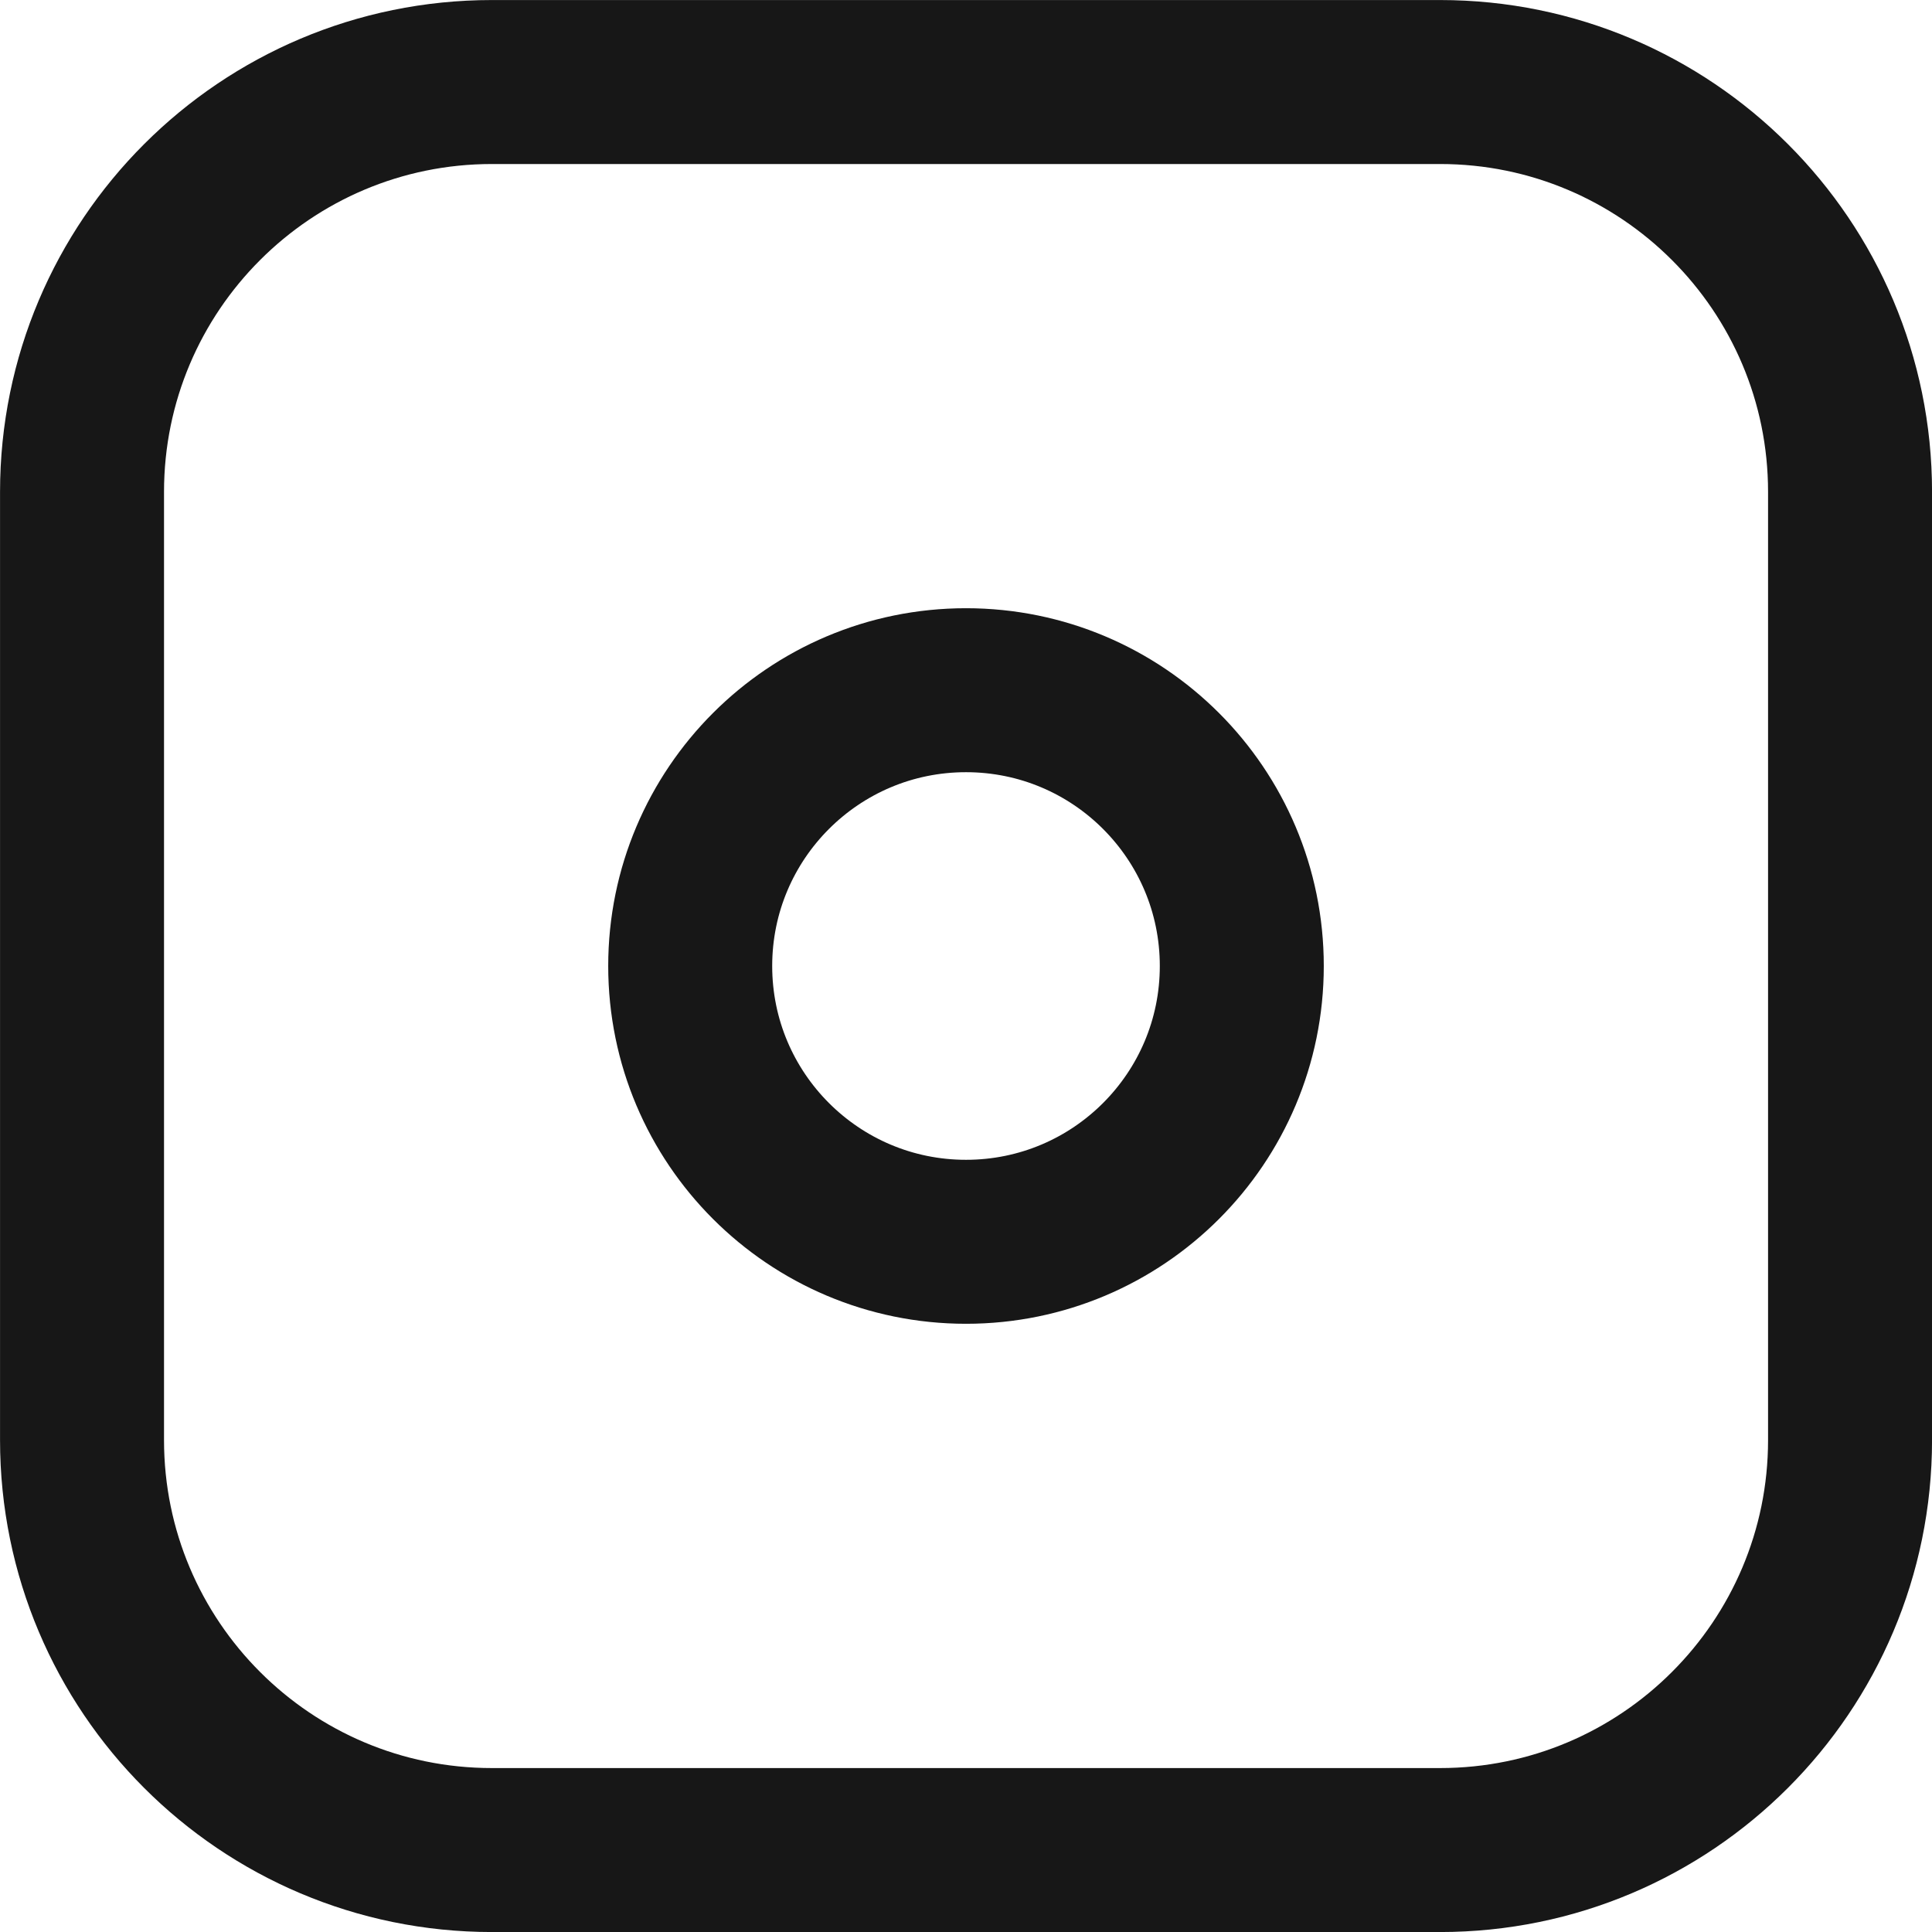 <?xml version="1.0" encoding="UTF-8"?> <svg xmlns="http://www.w3.org/2000/svg" width="24" height="24" viewBox="0 0 24 24" fill="none"> <path d="M22.982 6.111V17.889C22.982 20.701 20.701 22.982 17.889 22.982H6.111C3.299 22.982 1.019 20.701 1.019 17.889V6.111C1.019 3.299 3.299 1.019 6.111 1.019H7.241H17.379H17.889C20.701 1.019 22.982 3.299 22.982 6.111Z" stroke="#171717" stroke-width="2.037" stroke-linecap="round"></path> <circle cx="12" cy="12" r="3.426" stroke="#171717" stroke-width="2.037"></circle> </svg> 